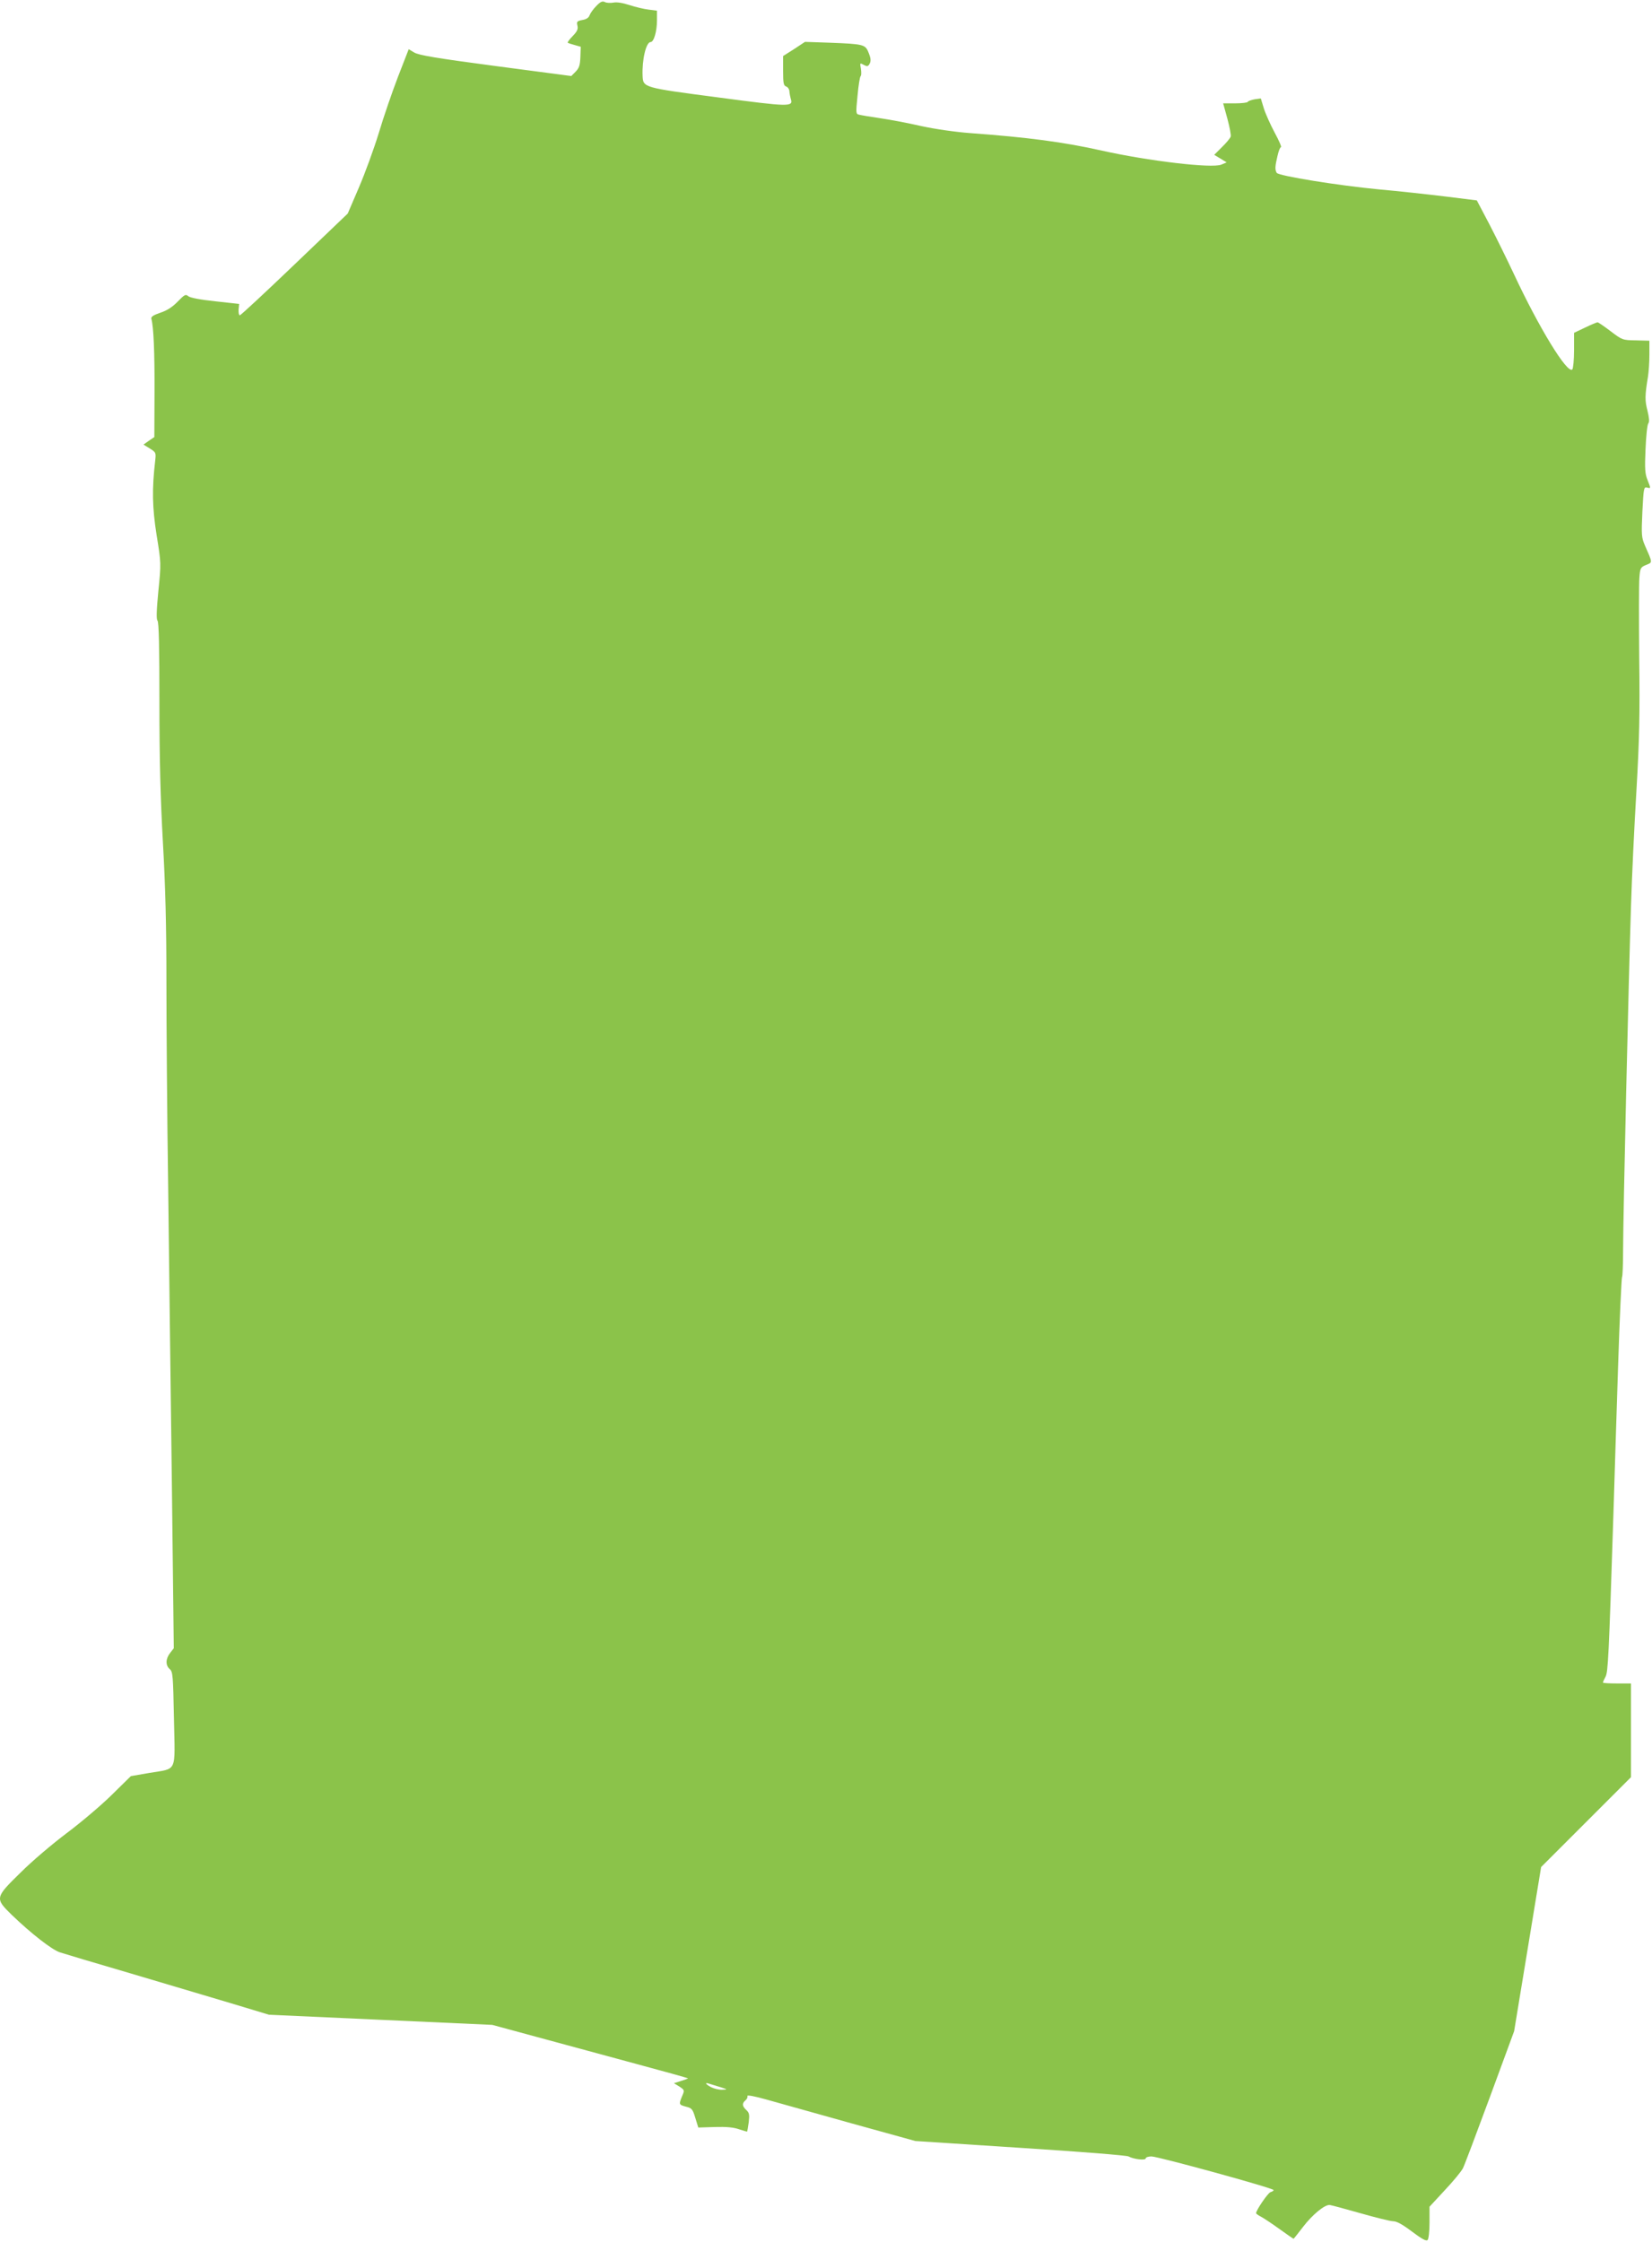 <?xml version="1.0" standalone="no"?>
<!DOCTYPE svg PUBLIC "-//W3C//DTD SVG 20010904//EN"
 "http://www.w3.org/TR/2001/REC-SVG-20010904/DTD/svg10.dtd">
<svg version="1.0" xmlns="http://www.w3.org/2000/svg"
 width="943pt" height="1280pt" viewBox="0 0 943 1280"
 preserveAspectRatio="xMidYMid meet">
<g transform="translate(0,1280) scale(0.1,-0.1)"
fill="#8bc34a" stroke="none">
<path d="M3404 12766 c-17 -17 -34 -41 -38 -52 -5 -15 -18 -24 -41 -28 -32 -6
-34 -10 -29 -32 5 -20 -1 -33 -27 -60 -18 -18 -31 -36 -28 -38 2 -2 20 -8 39
-13 l35 -10 -2 -58 c-2 -48 -7 -63 -27 -84 l-25 -25 -432 57 c-341 45 -439 62
-464 77 l-32 19 -61 -157 c-33 -86 -83 -231 -110 -322 -28 -91 -79 -231 -114
-312 l-63 -147 -303 -290 c-167 -160 -308 -291 -313 -291 -5 0 -8 15 -7 32 l3
33 -136 15 c-85 9 -143 20 -154 29 -15 13 -21 10 -60 -30 -30 -31 -60 -51 -99
-64 -41 -14 -55 -23 -52 -35 13 -45 19 -192 18 -420 l-1 -255 -31 -21 -31 -22
36 -22 c35 -22 36 -24 31 -69 -19 -163 -17 -267 8 -426 26 -160 26 -160 10
-319 -11 -113 -12 -162 -5 -169 8 -8 11 -156 11 -467 0 -330 6 -549 20 -800
14 -247 20 -471 20 -790 0 -245 4 -776 10 -1180 5 -404 14 -1161 21 -1682 l11
-947 -21 -27 c-26 -33 -27 -71 -2 -92 18 -16 19 -38 24 -285 6 -313 22 -280
-142 -308 l-104 -18 -111 -109 c-61 -60 -176 -157 -256 -217 -80 -60 -198
-160 -262 -224 -147 -144 -148 -147 -51 -242 110 -106 229 -199 275 -214 24
-8 205 -62 403 -120 198 -59 457 -136 575 -171 l215 -65 638 -29 637 -29 258
-70 c141 -38 392 -106 557 -151 164 -44 300 -82 302 -84 2 -1 -16 -8 -39 -15
l-41 -13 31 -19 c30 -20 30 -21 16 -54 -20 -48 -19 -50 22 -61 33 -8 38 -14
53 -64 l17 -55 95 3 c66 2 107 -2 138 -13 24 -8 45 -14 46 -13 1 2 5 26 9 54
5 43 3 53 -14 69 -24 22 -25 38 -5 55 9 7 14 19 11 25 -2 7 41 -1 112 -21 65
-18 281 -79 482 -135 l365 -101 600 -39 c330 -21 608 -43 617 -49 28 -16 98
-24 98 -11 0 6 15 11 33 11 37 0 697 -181 697 -192 0 -4 -8 -9 -18 -12 -15 -5
-82 -103 -82 -120 0 -3 12 -12 28 -20 15 -8 62 -39 105 -70 43 -31 79 -56 81
-56 1 0 26 31 55 69 52 68 122 126 151 124 9 -1 87 -22 175 -47 88 -25 172
-46 188 -46 20 0 54 -19 107 -59 56 -42 81 -56 89 -48 6 6 11 49 11 100 l0 90
87 94 c49 52 95 108 104 126 9 18 78 201 154 407 l138 375 77 468 77 469 256
256 257 257 0 268 0 267 -80 0 c-44 0 -80 2 -80 5 0 4 7 19 15 34 14 29 18 99
45 936 5 171 17 542 26 825 9 283 20 517 23 520 3 3 6 73 6 155 0 193 32 1569
45 1960 5 165 19 462 31 660 17 296 20 431 16 760 -2 220 -2 426 1 458 4 54 7
59 38 72 38 15 38 10 -6 110 -20 47 -21 59 -15 193 7 134 8 143 26 139 23 -6
23 -7 3 44 -14 34 -16 64 -11 175 3 74 10 141 16 147 7 9 5 31 -5 73 -15 57
-15 86 3 194 4 25 8 81 8 125 l0 80 -77 2 c-76 1 -78 2 -144 52 -37 28 -70 51
-75 51 -4 0 -36 -13 -71 -30 l-63 -30 0 -99 c0 -55 -5 -105 -10 -110 -28 -28
-192 241 -334 546 -38 81 -101 209 -140 284 l-71 135 -177 22 c-98 12 -270 31
-383 41 -232 22 -571 77 -582 94 -11 17 -10 38 4 96 6 28 15 51 20 51 5 0 -11
37 -36 83 -24 45 -52 107 -62 139 l-17 56 -36 -5 c-20 -4 -37 -10 -39 -15 -2
-4 -34 -8 -72 -8 l-68 0 24 -87 c13 -48 22 -95 19 -103 -3 -9 -25 -36 -50 -60
l-44 -44 35 -21 36 -22 -31 -13 c-54 -22 -416 21 -681 80 -217 49 -424 76
-750 100 -84 6 -202 23 -280 40 -74 17 -180 37 -235 45 -55 8 -109 17 -120 20
-20 4 -20 8 -10 109 5 57 13 108 18 112 4 4 4 23 1 42 -6 33 -6 34 16 22 18
-10 24 -9 31 1 12 19 11 35 -5 73 -17 42 -32 45 -216 52 l-145 5 -62 -41 -63
-40 0 -85 c0 -71 3 -84 18 -89 9 -3 18 -16 18 -28 1 -13 5 -32 8 -43 15 -46
-9 -45 -416 9 -427 56 -427 56 -430 123 -4 92 20 193 46 193 18 0 36 60 36
123 l0 56 -47 6 c-27 3 -76 15 -110 26 -40 13 -73 18 -92 14 -16 -3 -38 -2
-48 3 -14 7 -25 3 -49 -22z m707 -11880 c44 -14 44 -14 11 -15 -18 -1 -46 6
-62 14 -33 17 -40 30 -11 20 10 -3 38 -12 62 -19z"/>
</g>
</svg>
